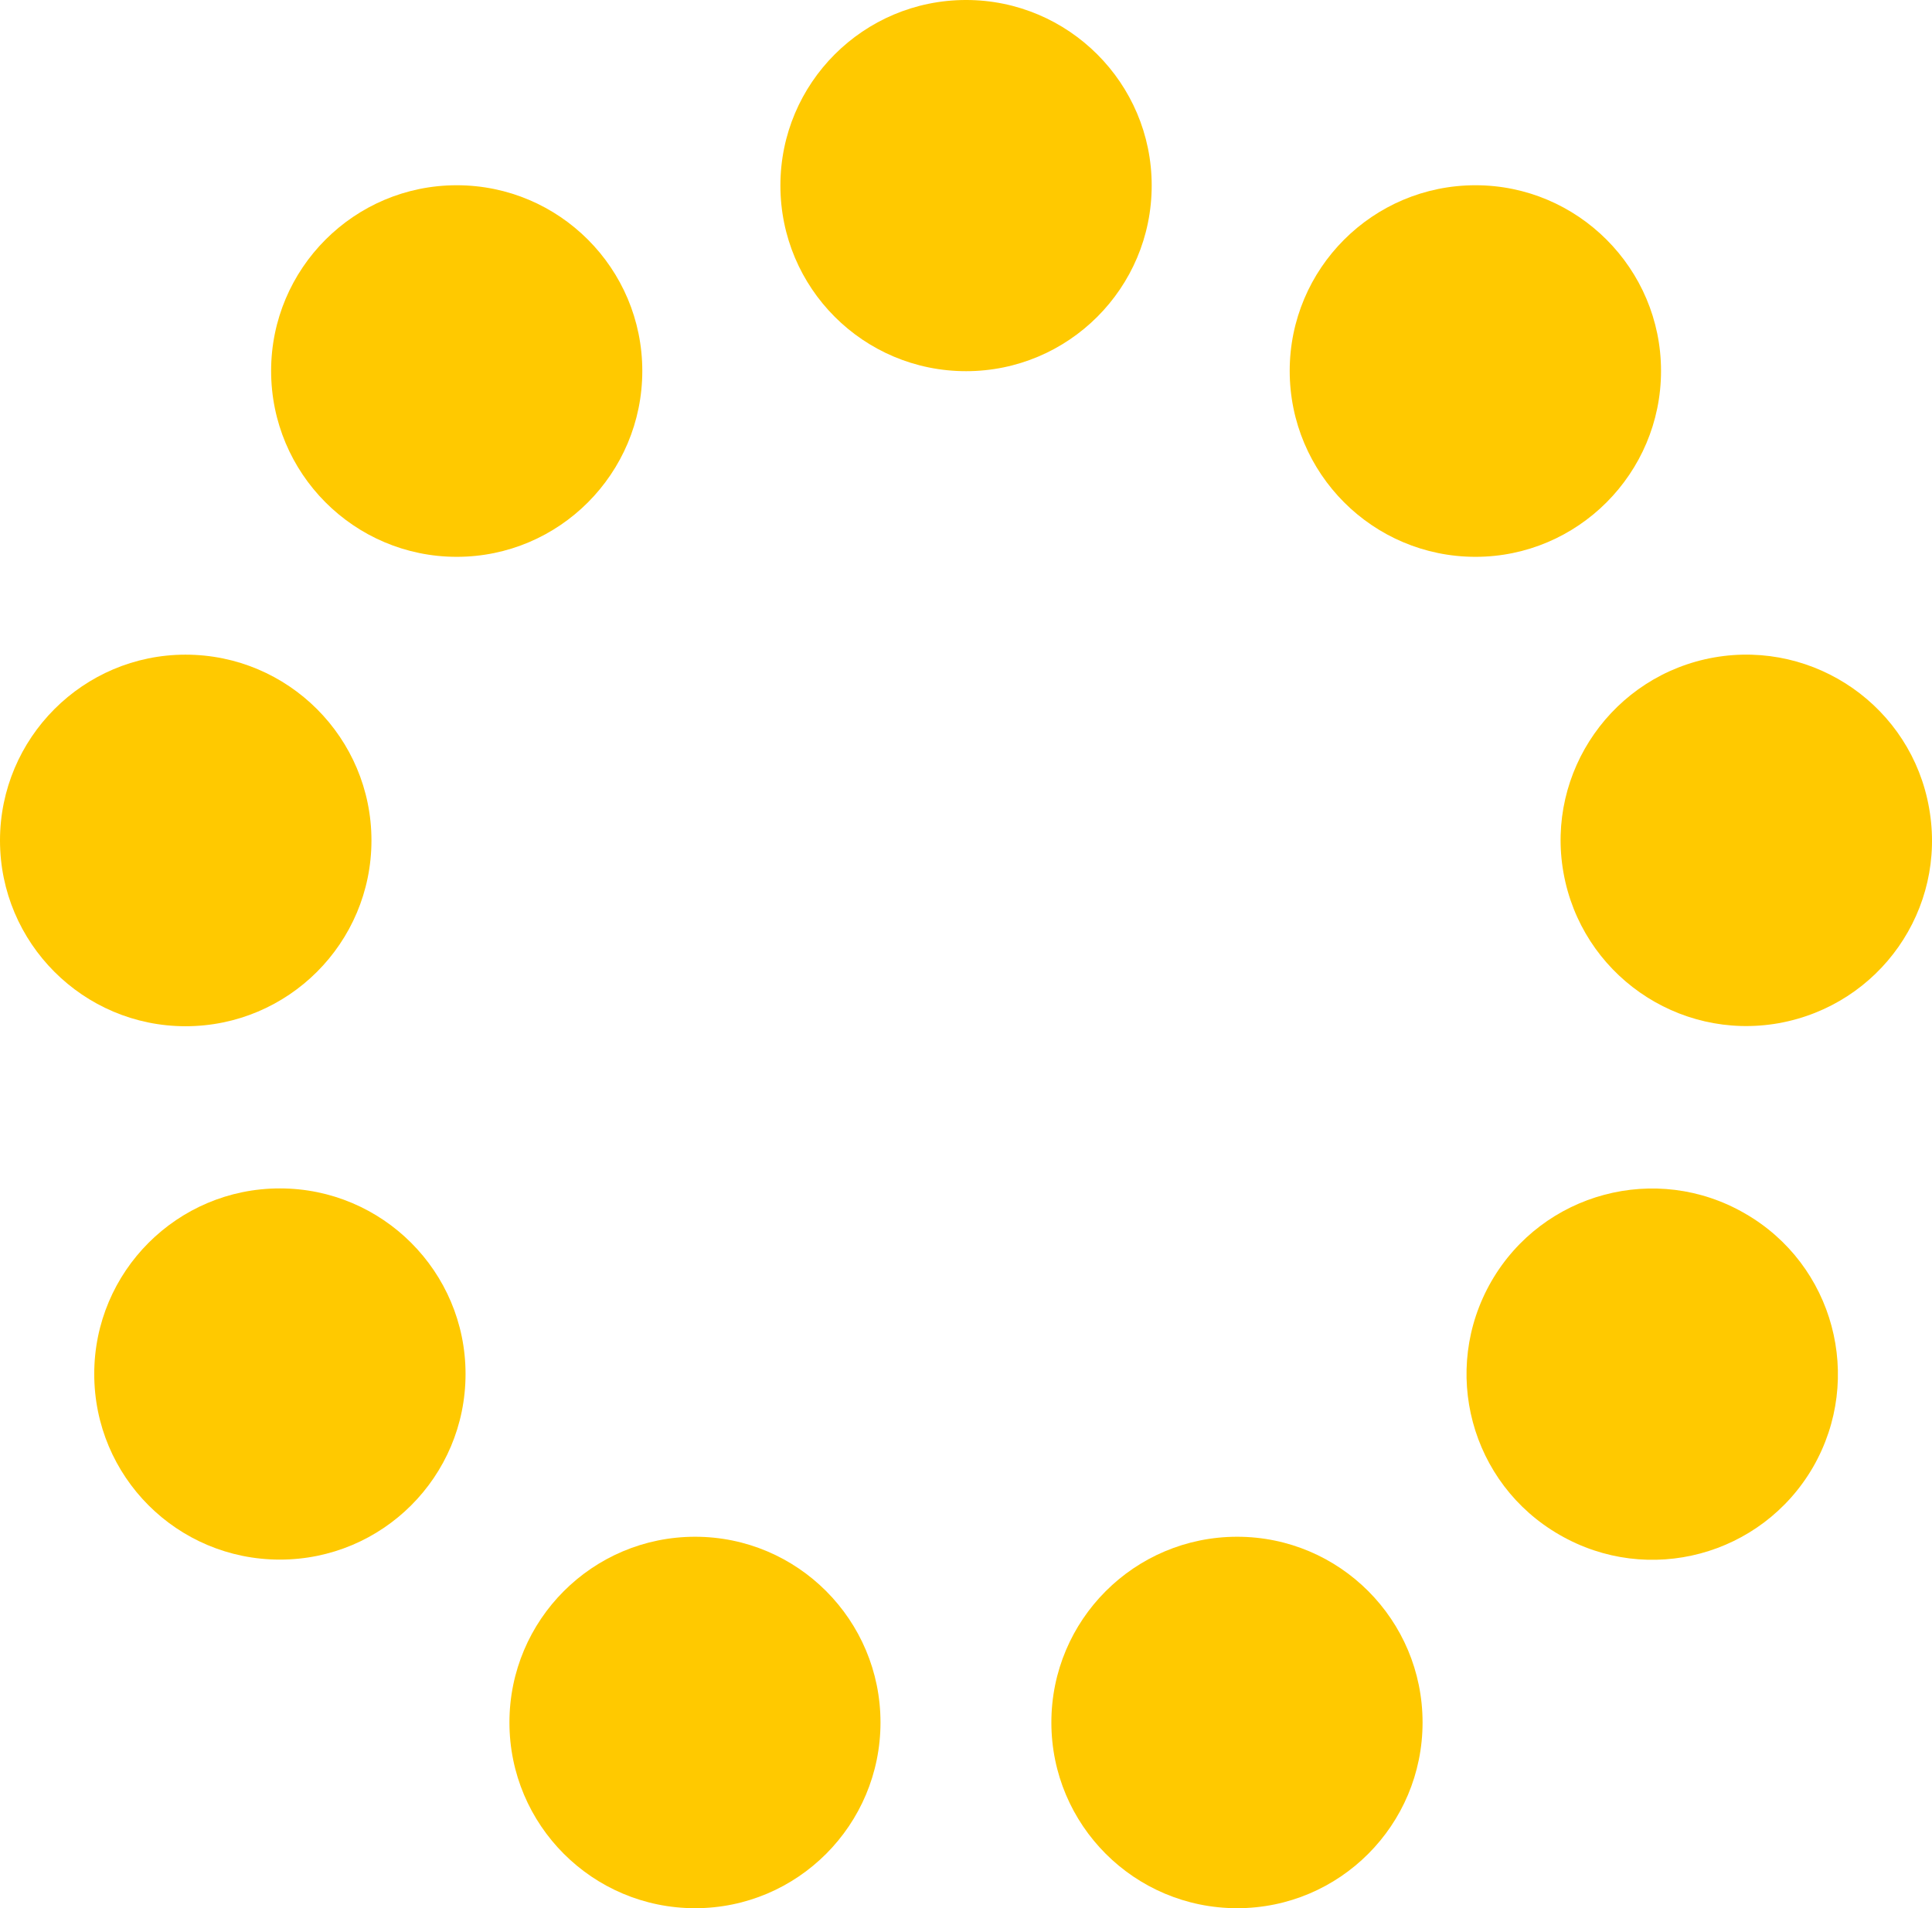 <?xml version="1.0" encoding="utf-8"?>
<!-- Generator: Adobe Illustrator 16.0.0, SVG Export Plug-In . SVG Version: 6.00 Build 0)  -->
<!DOCTYPE svg PUBLIC "-//W3C//DTD SVG 1.1//EN" "http://www.w3.org/Graphics/SVG/1.1/DTD/svg11.dtd">
<svg version="1.1" id="Layer_1" xmlns="http://www.w3.org/2000/svg" xmlns:xlink="http://www.w3.org/1999/xlink" x="0px" y="0px"
	 width="274.525px" height="271.148px" viewBox="0 0 274.525 271.148" enable-background="new 0 0 274.525 271.148"
	 xml:space="preserve">
<g>
	<path fill="#FFC900" d="M137.273-0.001c14.541,0,26.376,11.813,26.376,26.355c0,14.588-11.83,26.389-26.376,26.389
		c-14.581,0-26.383-11.801-26.383-26.389C110.891,11.812,122.692-0.001,137.273-0.001z"/>
	<path fill="#FFC900" d="M64.901,26.323c14.581,0,26.365,11.84,26.365,26.383c0,14.563-11.784,26.417-26.365,26.417
		c-14.582,0-26.377-11.854-26.377-26.417C38.523,38.163,50.319,26.323,64.901,26.323z"/>
	<path fill="#FFC900" d="M26.365,93.026c14.594,0,26.416,11.838,26.416,26.403c0,14.563-11.82,26.396-26.416,26.396
		c-14.543,0-26.365-11.832-26.365-26.396C0.005,104.864,11.822,93.026,26.365,93.026z"/>
	<path fill="#FFC900" d="M39.768,168.869c14.567,0,26.383,11.82,26.383,26.365c0,14.617-11.815,26.381-26.383,26.381
		c-14.578,0-26.377-11.764-26.377-26.381C13.391,180.689,25.185,168.869,39.768,168.869z"/>
	<path fill="#FFC900" d="M98.773,218.368c14.542,0,26.34,11.818,26.34,26.387c0,14.575-11.799,26.395-26.34,26.395
		c-14.581,0-26.385-11.818-26.385-26.395C72.388,230.187,84.192,218.368,98.773,218.368z"/>
	<path fill="#FFC900" d="M175.796,218.368c14.559,0,26.342,11.818,26.342,26.387c0,14.575-11.783,26.395-26.342,26.395
		c-14.603,0-26.403-11.818-26.403-26.395C149.393,230.187,161.195,218.368,175.796,218.368z"/>
	<path fill="#FFC900" d="M221.587,218.087c-12.624-7.258-16.955-23.378-9.662-36.031c7.285-12.595,23.418-16.928,36.021-9.625
		c12.642,7.26,16.949,23.395,9.683,36.032C250.318,221.081,234.204,225.395,221.587,218.087z"/>
	<path fill="#FFC900" d="M252.73,145.395c-14.353,2.53-28.042-7.056-30.576-21.426c-2.526-14.315,7.063-28.021,21.433-30.552
		c14.325-2.496,28.02,7.057,30.53,21.426C276.662,129.211,267.093,142.821,252.73,145.395z"/>
	<path fill="#FFC900" d="M209.663,26.323c14.523,0,26.359,11.84,26.359,26.383c0,14.563-11.836,26.417-26.359,26.417
		c-14.604,0-26.404-11.854-26.404-26.417C183.258,38.163,195.06,26.323,209.663,26.323z"/>
</g>
</svg>
